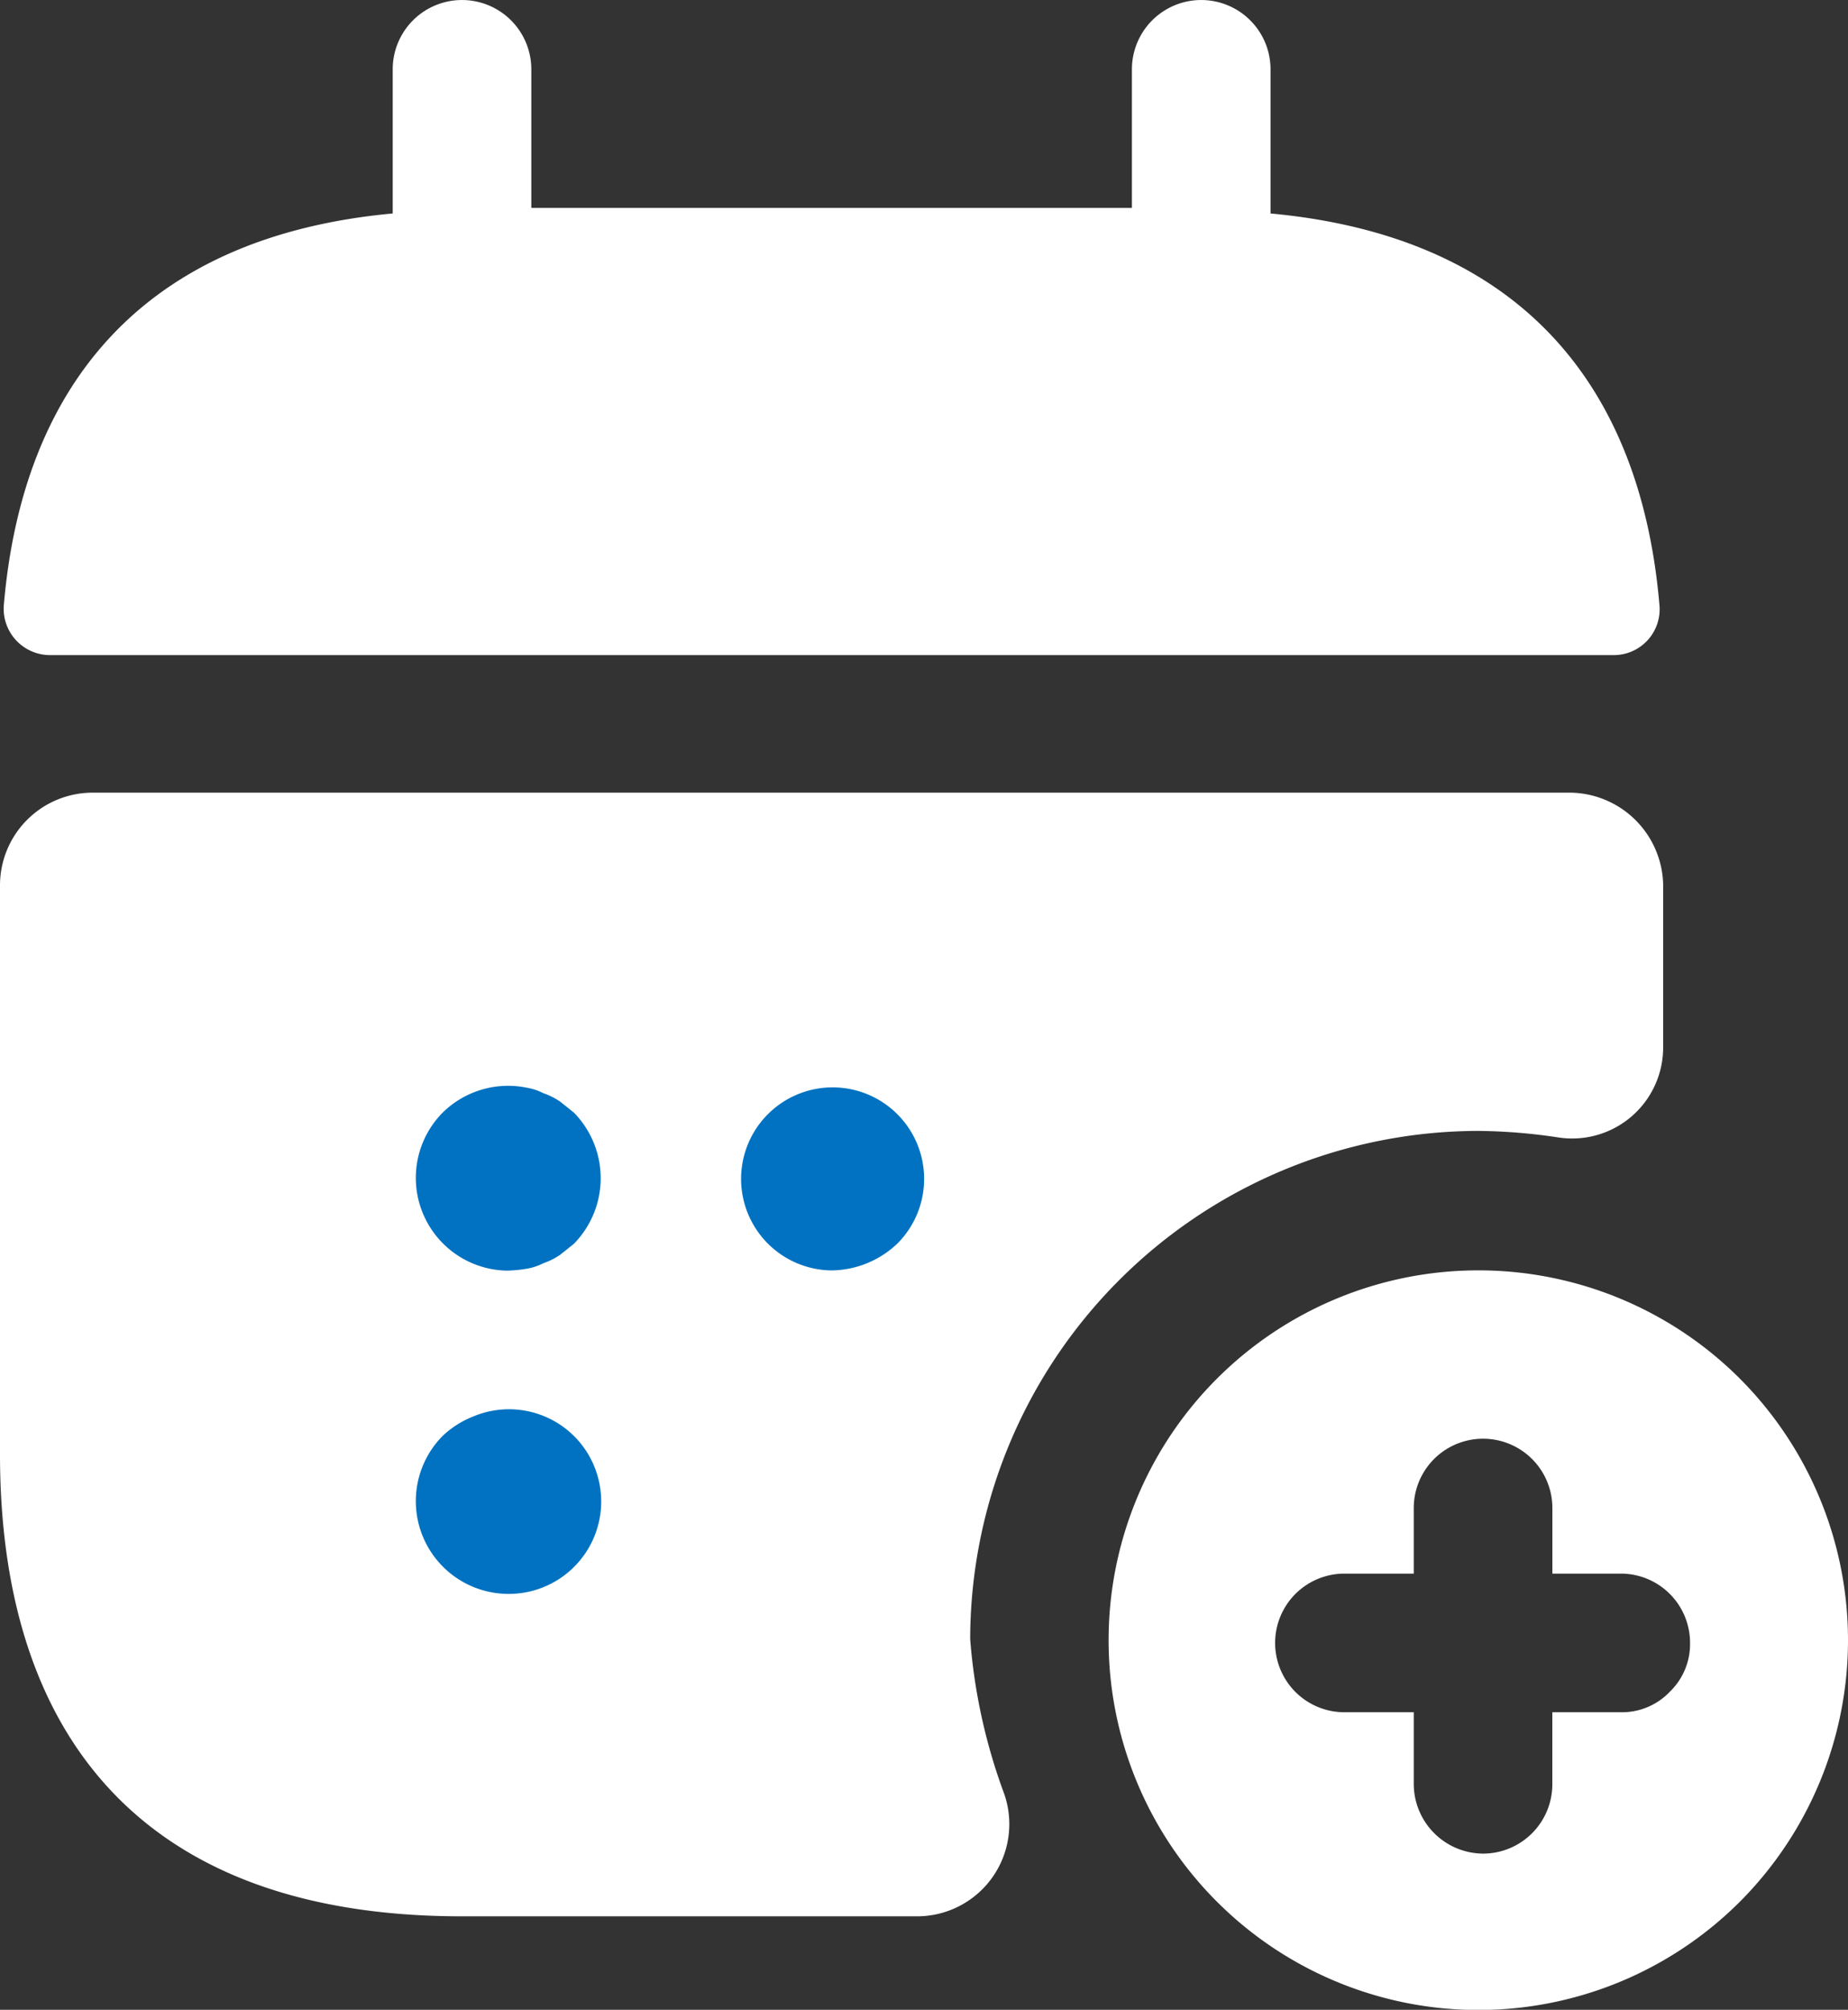 <svg data-name="Group 2149" xmlns="http://www.w3.org/2000/svg" width="41.557" height="45.193" viewBox="0 0 41.557 45.193"><rect x="0" y="0" width="41.557" height="45.193" fill="#333333" stroke="none"/><defs><clipPath id="a"><path data-name="Rectangle 1174" fill="none" d="M0 0h41.557v45.193H0z"/></clipPath><clipPath id="b"><path data-name="Rectangle 1173" fill="none" d="M0 0h37.401v25.267H0z"/></clipPath></defs><g data-name="Group 2148" clip-path="url(#a)"><path data-name="Path 1333" d="M28.571 4.8V1.559a1.558 1.558 0 10-3.117 0v3.116H11.948V1.559a1.558 1.558 0 10-3.117 0V4.8C3.222 5.319.499 8.665.084 13.631a1.044 1.044 0 001.039 1.1H36.28a1.031 1.031 0 001.039-1.1c-.416-4.966-3.138-8.311-8.748-8.831" fill="#fff"/><g data-name="Group 2147"><g data-name="Group 2146"><g data-name="Group 2145" clip-path="url(#b)" transform="translate(0 17.824)"><path data-name="Path 1334" d="M37.4 2.099v3.616a2.046 2.046 0 01-2.369 2.036 12.658 12.658 0 00-1.787-.145 11.448 11.448 0 00-11.427 11.427 12.831 12.831 0 00.769 3.491 2.074 2.074 0 01-1.974 2.743H10.389C3.117 25.267 0 21.111 0 14.878v-12.8A2.084 2.084 0 012.078 0h33.245a2.116 2.116 0 012.078 2.1" fill="#fff"/></g></g></g><path data-name="Path 1335" d="M11.429 28.572a2.086 2.086 0 01-1.475-3.553 2.1 2.1 0 011.891-.561 1.319 1.319 0 01.374.124 1.58 1.58 0 01.374.187l.312.249a2.107 2.107 0 010 2.951l-.312.249a1.58 1.58 0 01-.374.187 1.319 1.319 0 01-.374.124 3.091 3.091 0 01-.416.042" fill="#0072c1"/><path data-name="Path 1336" d="M18.701 28.567a2.058 2.058 0 111.475-.6 2.185 2.185 0 01-1.475.6" fill="#0072c1"/><path data-name="Path 1337" d="M11.429 35.841a2.086 2.086 0 01-1.475-3.553 2.149 2.149 0 01.686-.436 2.076 2.076 0 012.265.436 2.078 2.078 0 01-1.475 3.553" fill="#0072c1"/><path data-name="Path 1338" d="M39.126 31.001a8.316 8.316 0 100 11.761 8.328 8.328 0 000-11.761m-1.579 7.044a1.487 1.487 0 01-1.1.457h-1.539v1.621a1.56 1.56 0 01-1.559 1.558 1.57 1.57 0 01-1.557-1.558v-1.621h-1.559a1.558 1.558 0 110-3.117h1.559V33.91a1.558 1.558 0 013.117 0v1.475h1.538a1.556 1.556 0 011.558 1.558 1.487 1.487 0 01-.457 1.1" fill="#fff"/></g></svg>